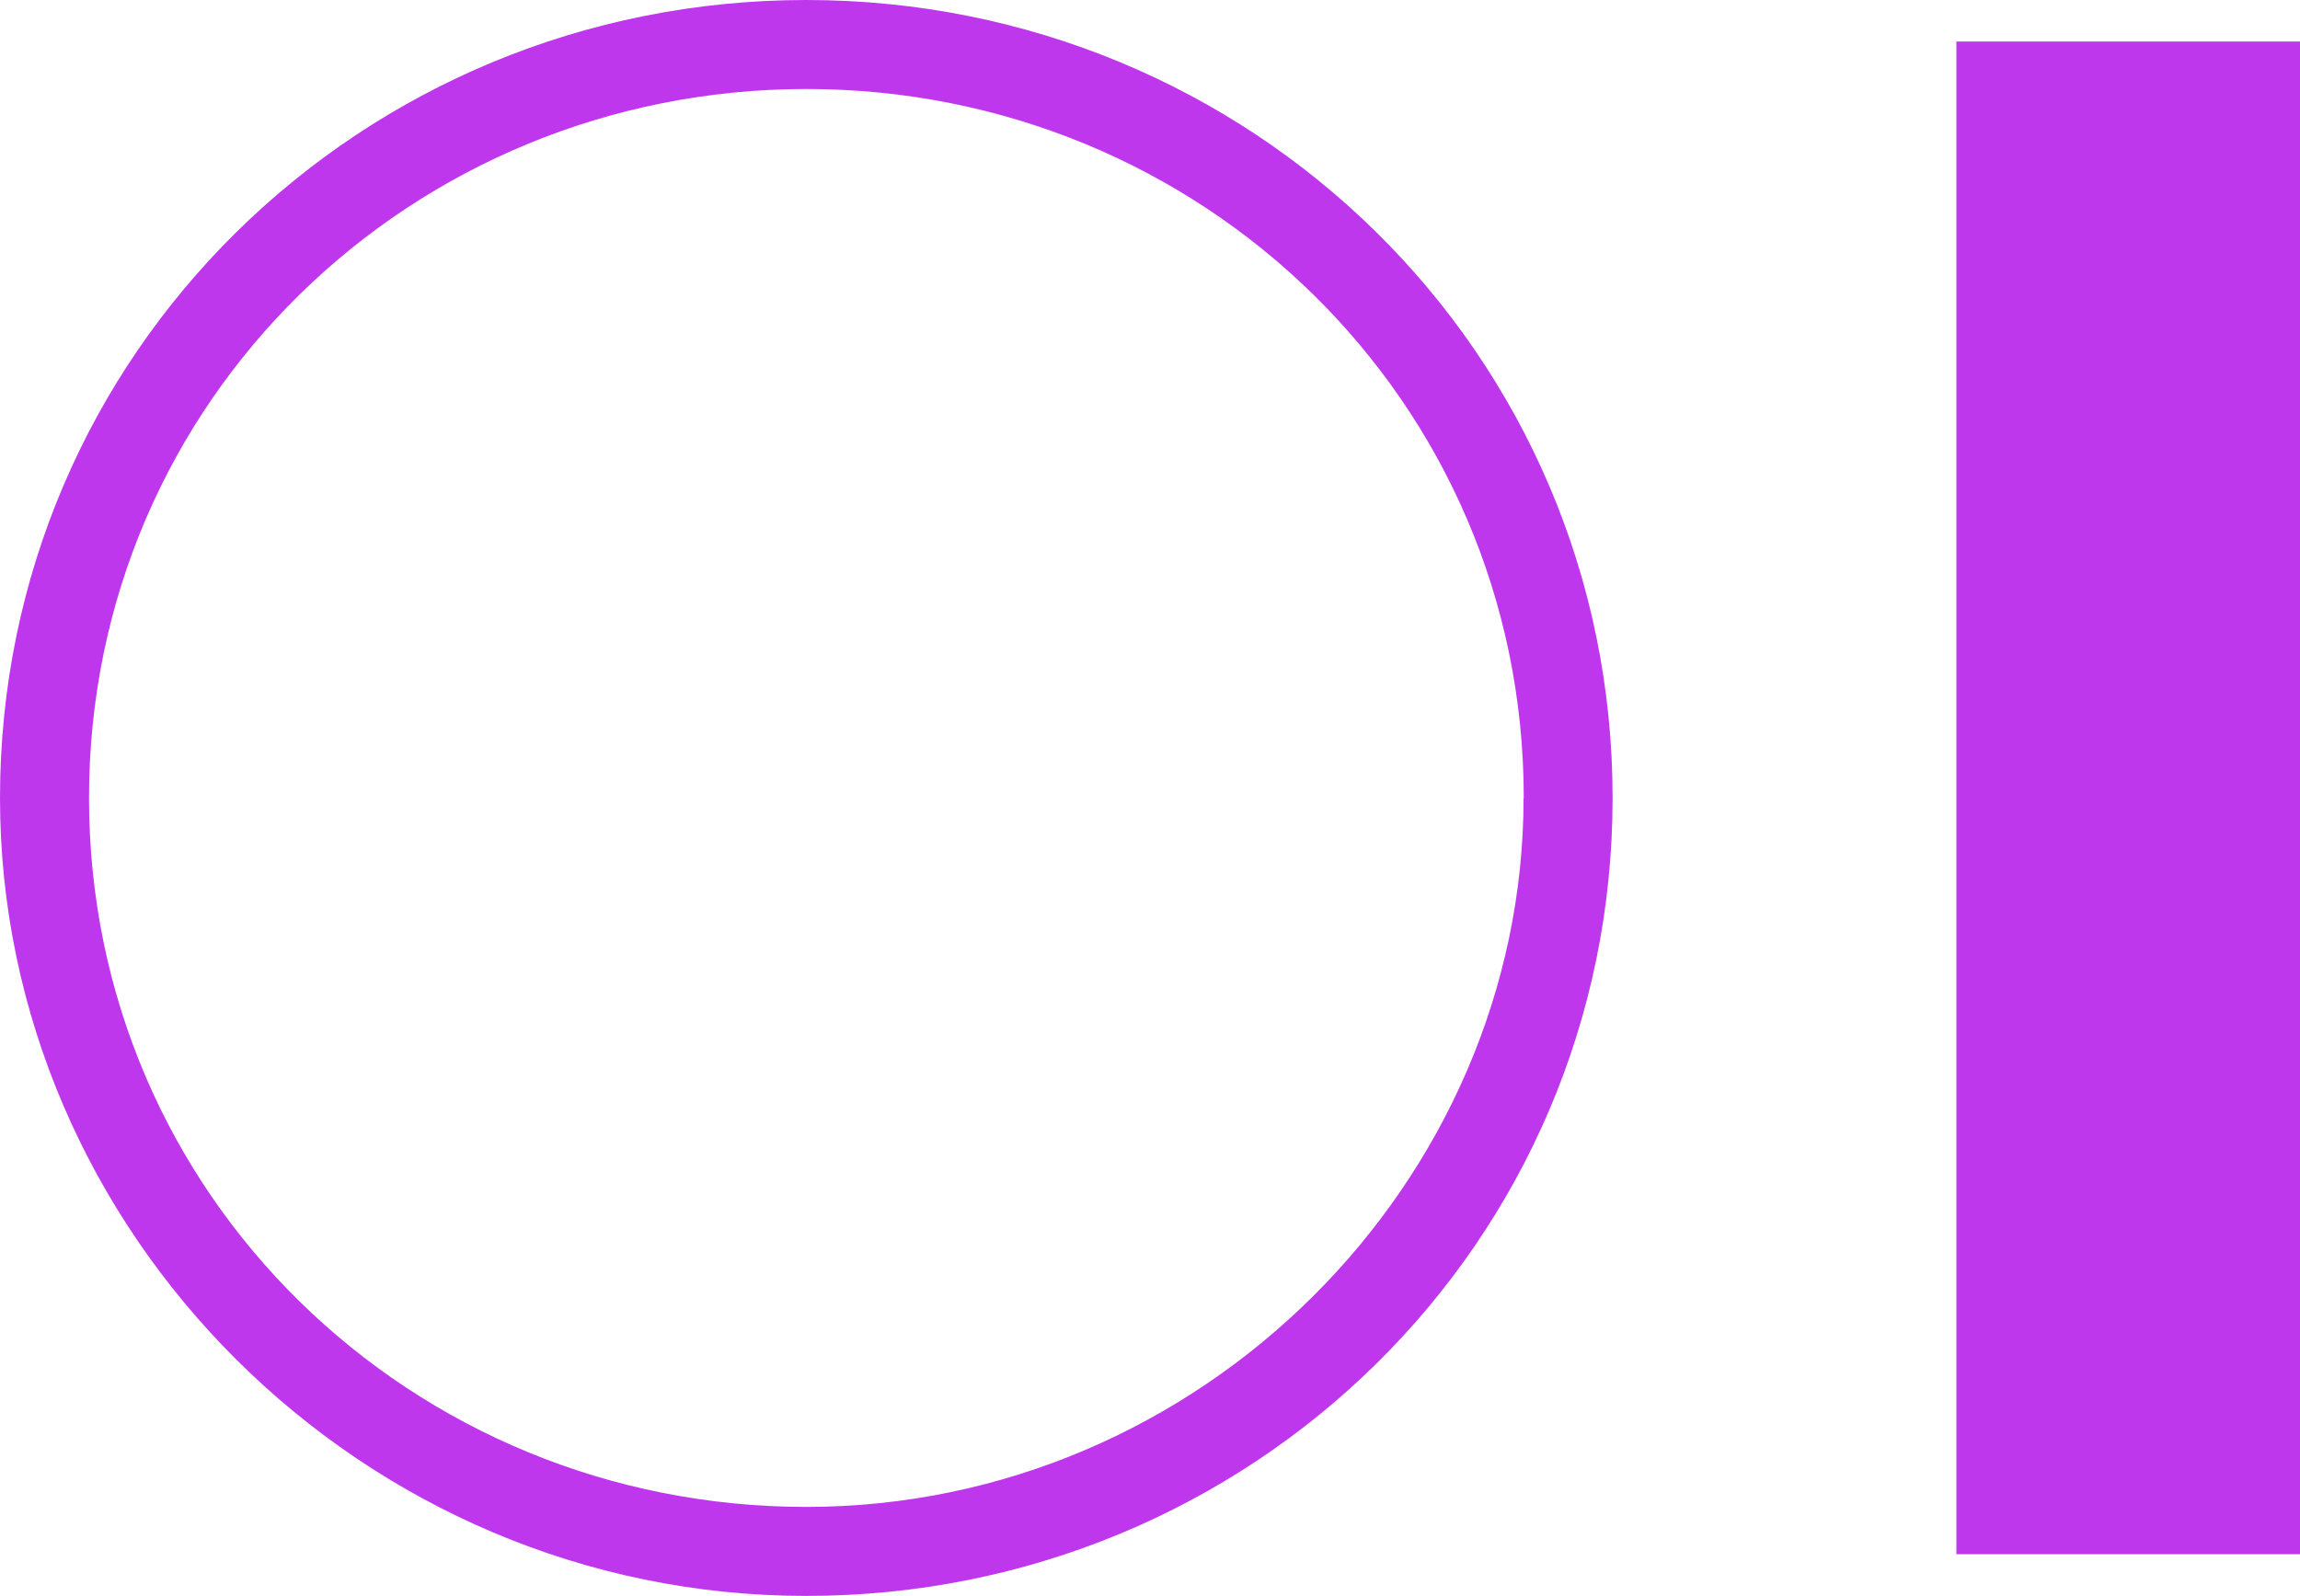 <?xml version="1.0" encoding="UTF-8"?>
<svg id="Layer_1" xmlns="http://www.w3.org/2000/svg" version="1.1" viewBox="0 0 120.15 83.37">
  <!-- Generator: Adobe Illustrator 29.2.1, SVG Export Plug-In . SVG Version: 2.1.0 Build 116)  -->
  <path d="M0,41.69C0,18.45,18.88,0,42.12,0s42.12,18.45,42.12,41.69-18.88,41.69-42.12,41.69S0,64.35,0,41.69ZM79.6,41.69c0-20.77-16.85-37.04-37.47-37.04S4.65,20.92,4.65,41.69s16.85,37.04,37.47,37.04,37.47-16.99,37.47-37.04Z" fill="#bf37ed"/>
  <path d="M102.2,2.17h17.95v79.03h-17.95V2.17Z" fill="#bf37ed"/>
</svg>